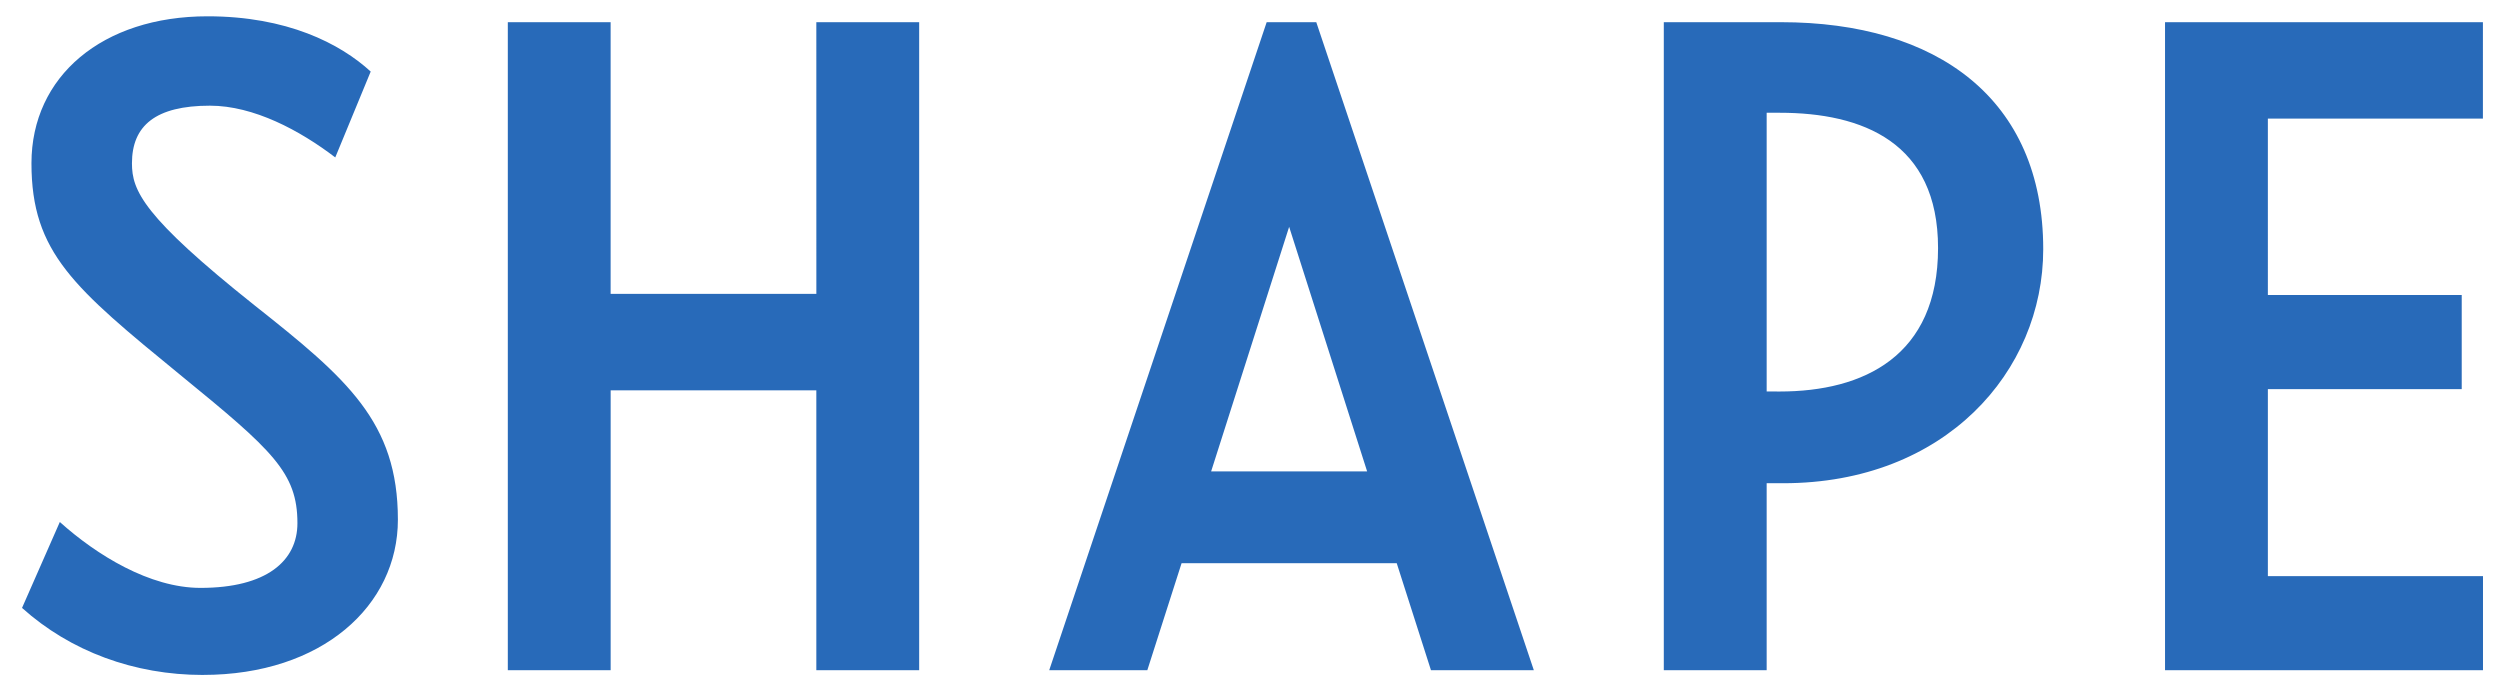 <svg xmlns="http://www.w3.org/2000/svg" fill="none" viewBox="0 0 96 26" height="26" width="96"><path fill="#286AB9" d="M7.79 25.917c4.584 0 7.489-2.665 7.489-5.962 0-3.749-1.951-5.419-5.492-8.22-4.312-3.432-4.72-4.425-4.72-5.464 0-1.446.907-2.213 2.995-2.213 1.68 0 3.45.948 4.812 1.987l1.361-3.297C13.055 1.665 11.012.626 7.972.626c-4.04 0-6.764 2.303-6.764 5.645 0 3.432 1.634 4.787 5.719 8.13 3.54 2.89 4.494 3.747 4.494 5.69 0 1.445-1.18 2.484-3.722 2.484-1.952 0-3.994-1.265-5.402-2.53L.846 23.344c1.86 1.67 4.312 2.574 6.944 2.574M68.385.852H63.89v24.884h3.95v-7.18h.634c6.22 0 9.986-4.292 9.986-8.988 0-5.781-4.085-8.716-10.076-8.716m26.96 3.703V.852H83.137v24.884h12.21v-3.613h-8.261v-7.181h7.444v-3.613h-7.444V4.555zM67.84 15.032V4.33h.499c3.178 0 6.082 1.13 6.082 5.194 0 4.155-2.859 5.51-6.082 5.51zm-15.342 3.071h-5.991l2.996-9.393zm-21.15-6.819h-7.9V.852H19.5v24.884h3.949V14.988h7.898v10.748h3.949V.852h-3.949zm23.601 14.452h3.95L50.545.852H48.64l-8.35 24.884h3.767l1.316-4.11h8.261z" clip-rule="evenodd" fill-rule="evenodd"></path></svg>